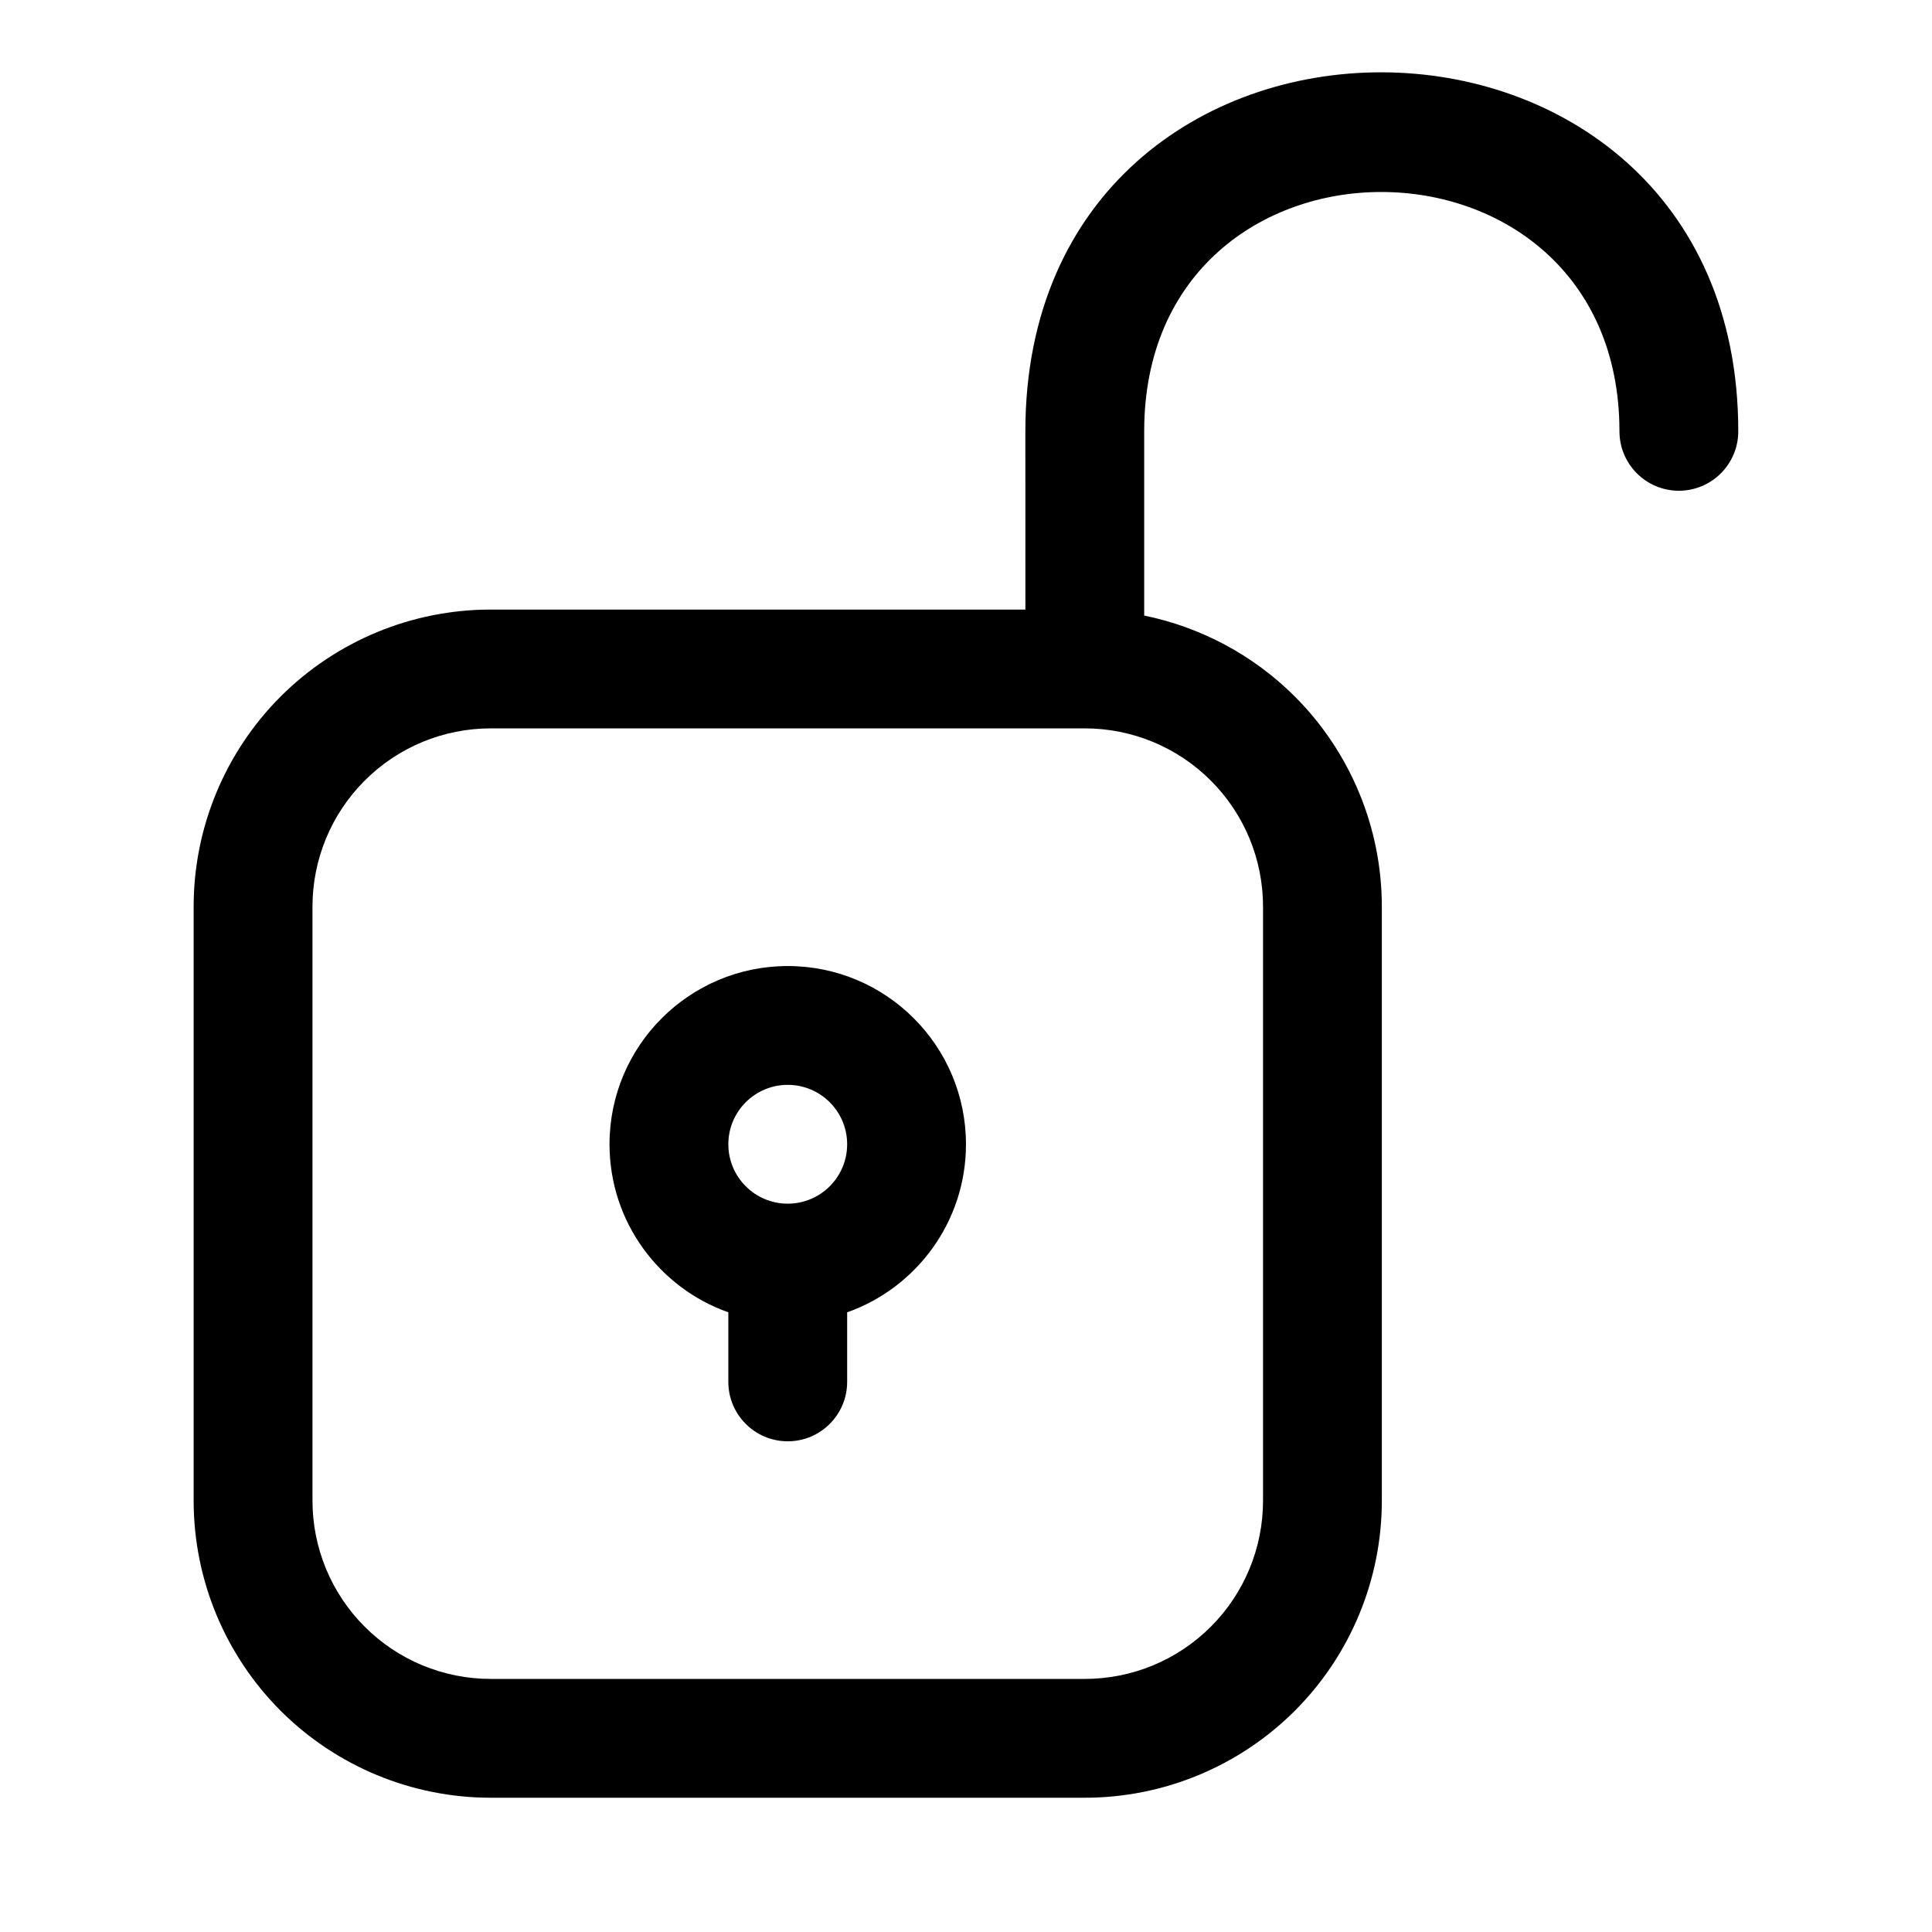 <?xml version="1.0" encoding="UTF-8"?>
<!-- Uploaded to: SVG Find, www.svgrepo.com, Generator: SVG Find Mixer Tools -->
<svg fill="#000000" width="800px" height="800px" version="1.1" viewBox="144 144 512 512" xmlns="http://www.w3.org/2000/svg">
 <path d="m415.74 305.54h-141.7c-20.879 0-40.902 8.297-55.672 23.047-14.754 14.77-23.051 34.797-23.051 55.672v157.44c0 20.875 8.297 40.902 23.051 55.672 14.77 14.75 34.793 23.047 55.672 23.047h157.44c20.875 0 40.902-8.297 55.668-23.047 14.754-14.77 23.051-34.797 23.051-55.672v-157.44c0-20.875-8.297-40.902-23.051-55.672-11.004-10.988-24.922-18.387-39.926-21.457v-48.824c0-84.828 125.95-84.309 125.95 0 0 8.691 7.055 15.746 15.742 15.746 8.691 0 15.746-7.055 15.746-15.746 0-126.47-188.93-127.24-188.93 0zm62.977 78.719v157.44c0 12.531-4.977 24.543-13.84 33.395-8.848 8.863-20.859 13.836-33.391 13.836h-157.44c-12.531 0-24.547-4.973-33.395-13.836-8.863-8.852-13.84-20.863-13.84-33.395v-157.44c0-12.531 4.977-24.543 13.84-33.391 8.848-8.867 20.863-13.84 33.395-13.84h157.44c12.531 0 24.543 4.973 33.391 13.84 8.863 8.848 13.84 20.859 13.84 33.391zm-141.7 107.52v18.438c0 8.691 7.051 15.742 15.742 15.742s15.746-7.051 15.746-15.742v-18.438c18.34-6.484 31.488-23.992 31.488-44.539 0-26.07-21.16-47.23-47.234-47.23-26.07 0-47.23 21.16-47.23 47.23 0 20.547 13.145 38.055 31.488 44.539zm15.742-60.281c8.691 0 15.746 7.051 15.746 15.742 0 8.691-7.055 15.746-15.746 15.746s-15.742-7.055-15.742-15.746c0-8.691 7.051-15.742 15.742-15.742z" fill-rule="evenodd"/>
</svg>